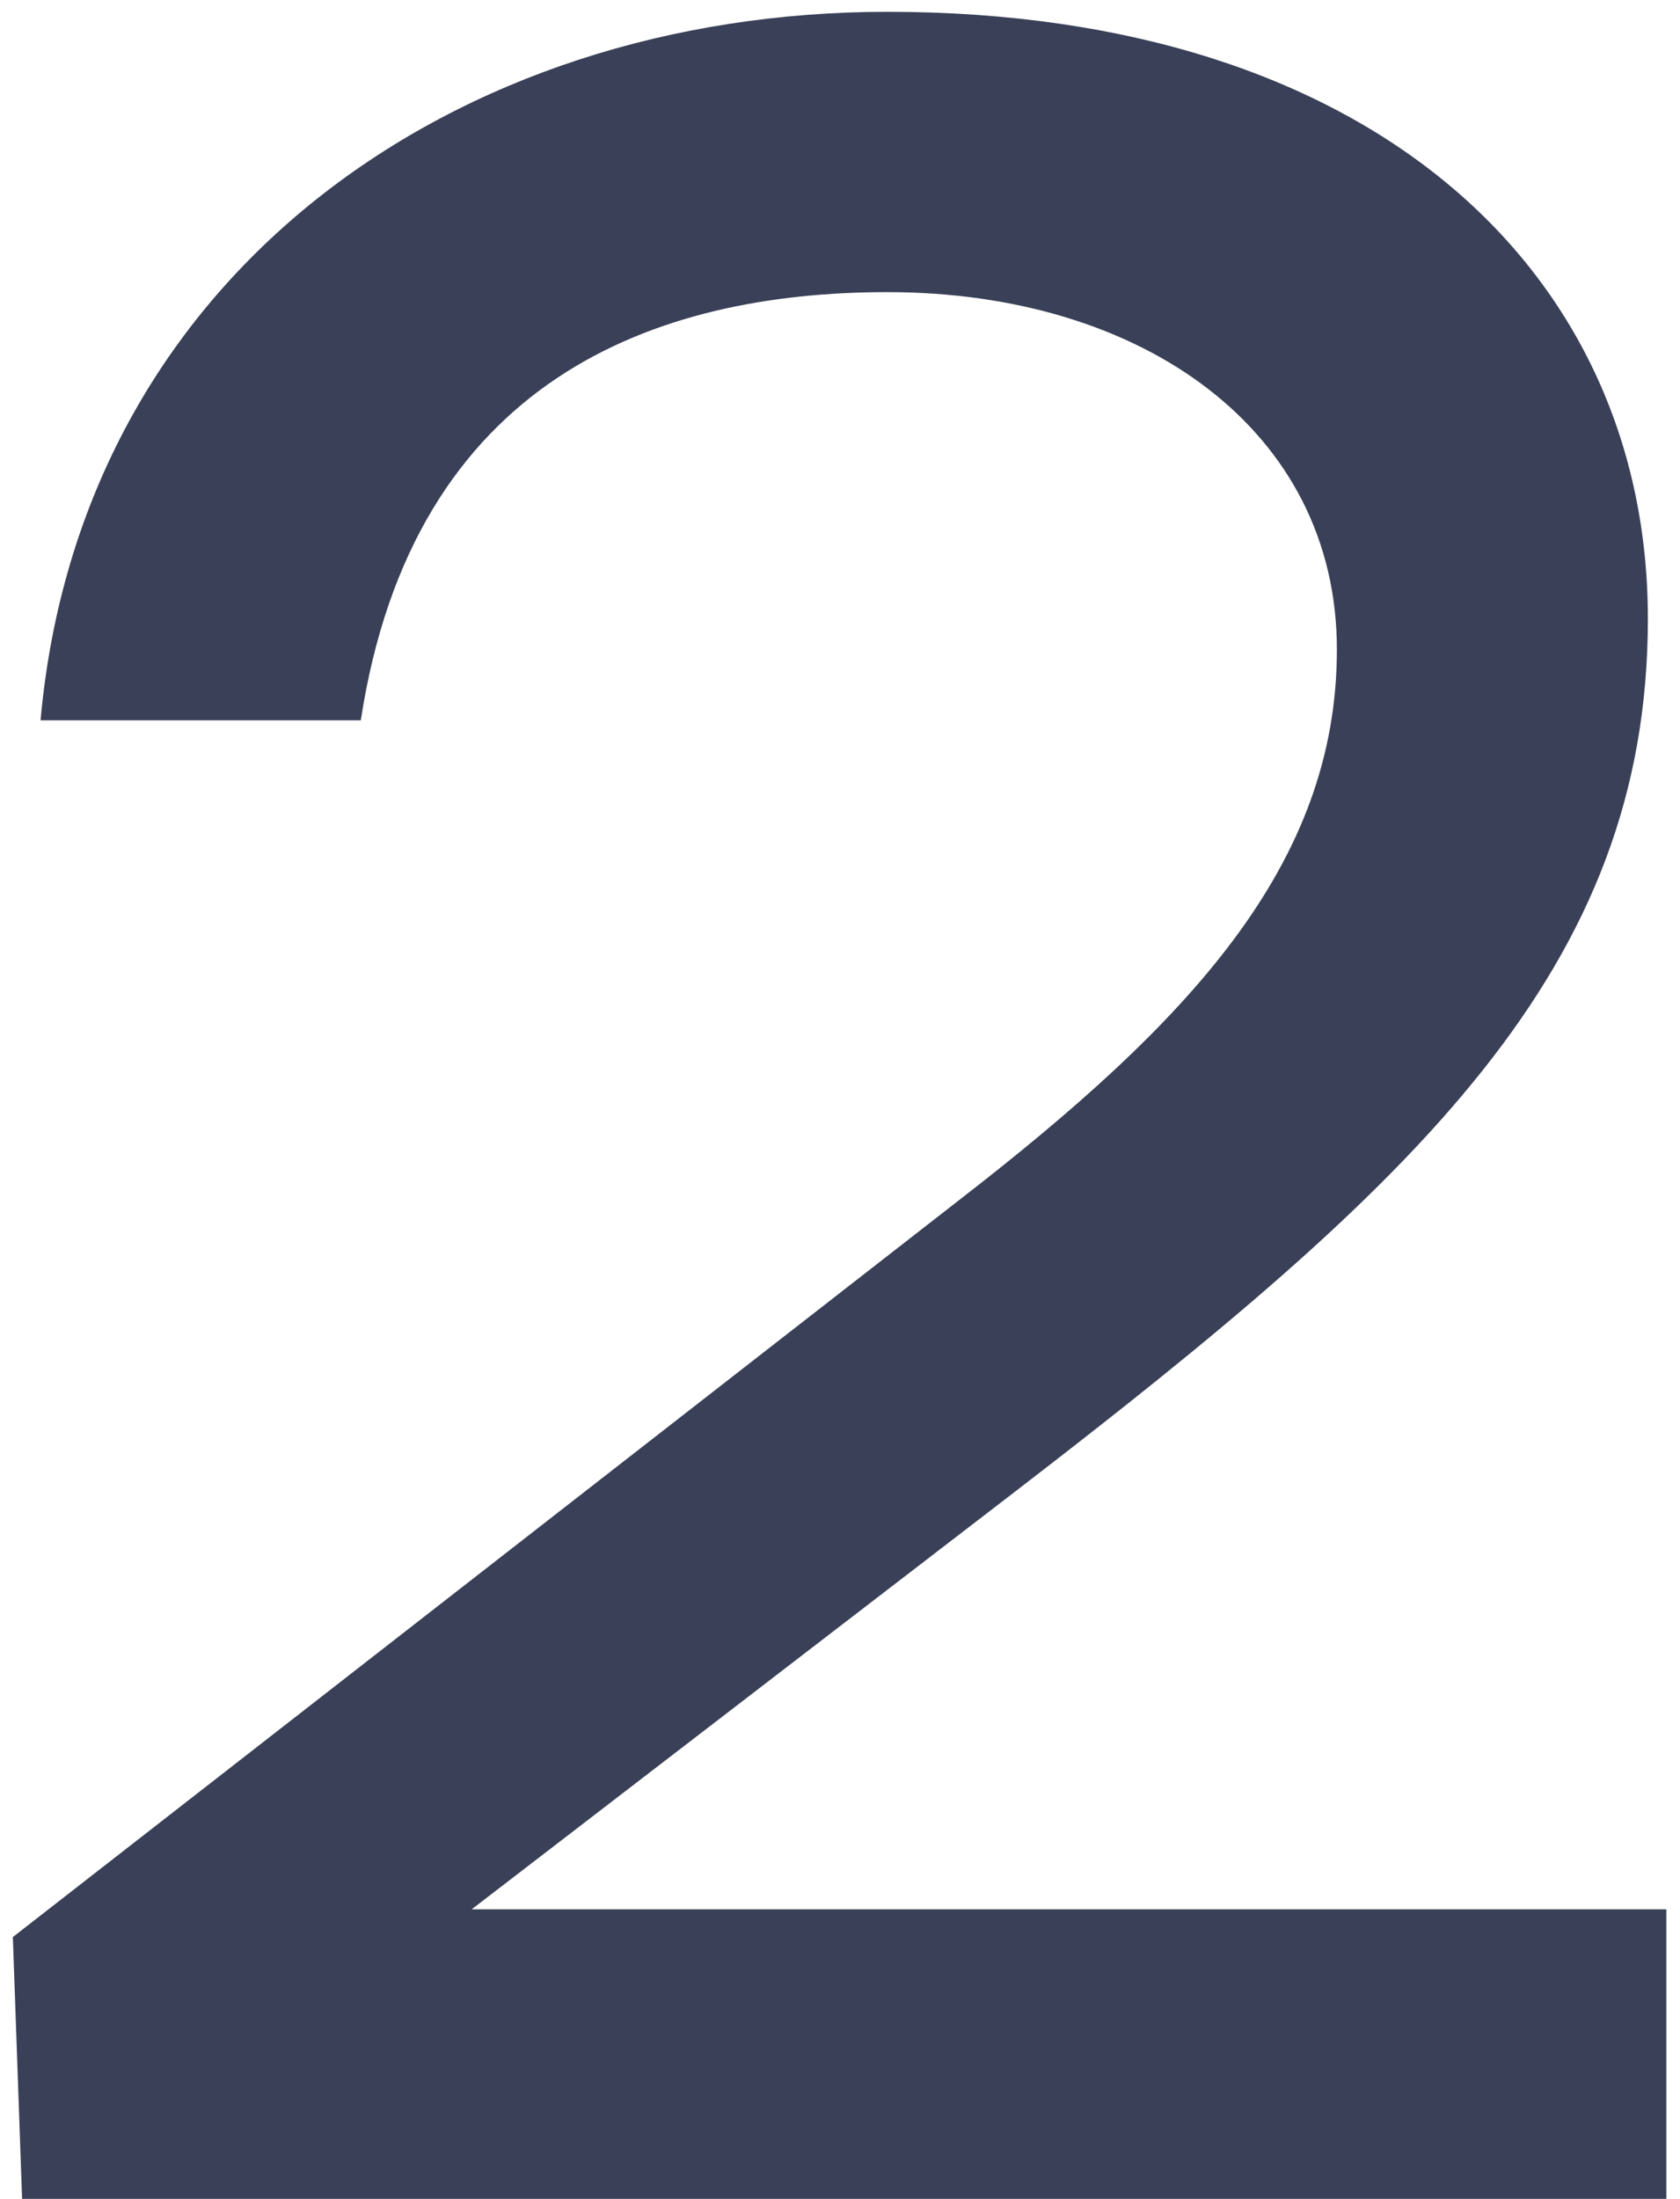 <svg width="120" height="157" viewBox="0 0 120 157" fill="none" xmlns="http://www.w3.org/2000/svg">
<path d="M33.689 136.326L72.618 106.414C101.21 84.42 117.705 69.244 117.705 44.171C117.705 19.538 98.131 0.843 63.38 0.843C32.589 0.843 5.756 19.538 2.897 51.429H25.771C29.51 27.016 46.885 20.858 63.38 20.858C81.635 20.858 95.492 30.755 95.492 46.371C95.492 61.767 84.934 72.983 68.439 85.74L0.918 138.305L1.578 157H119.025V136.326H33.689Z" fill="#394057"/>
</svg>

